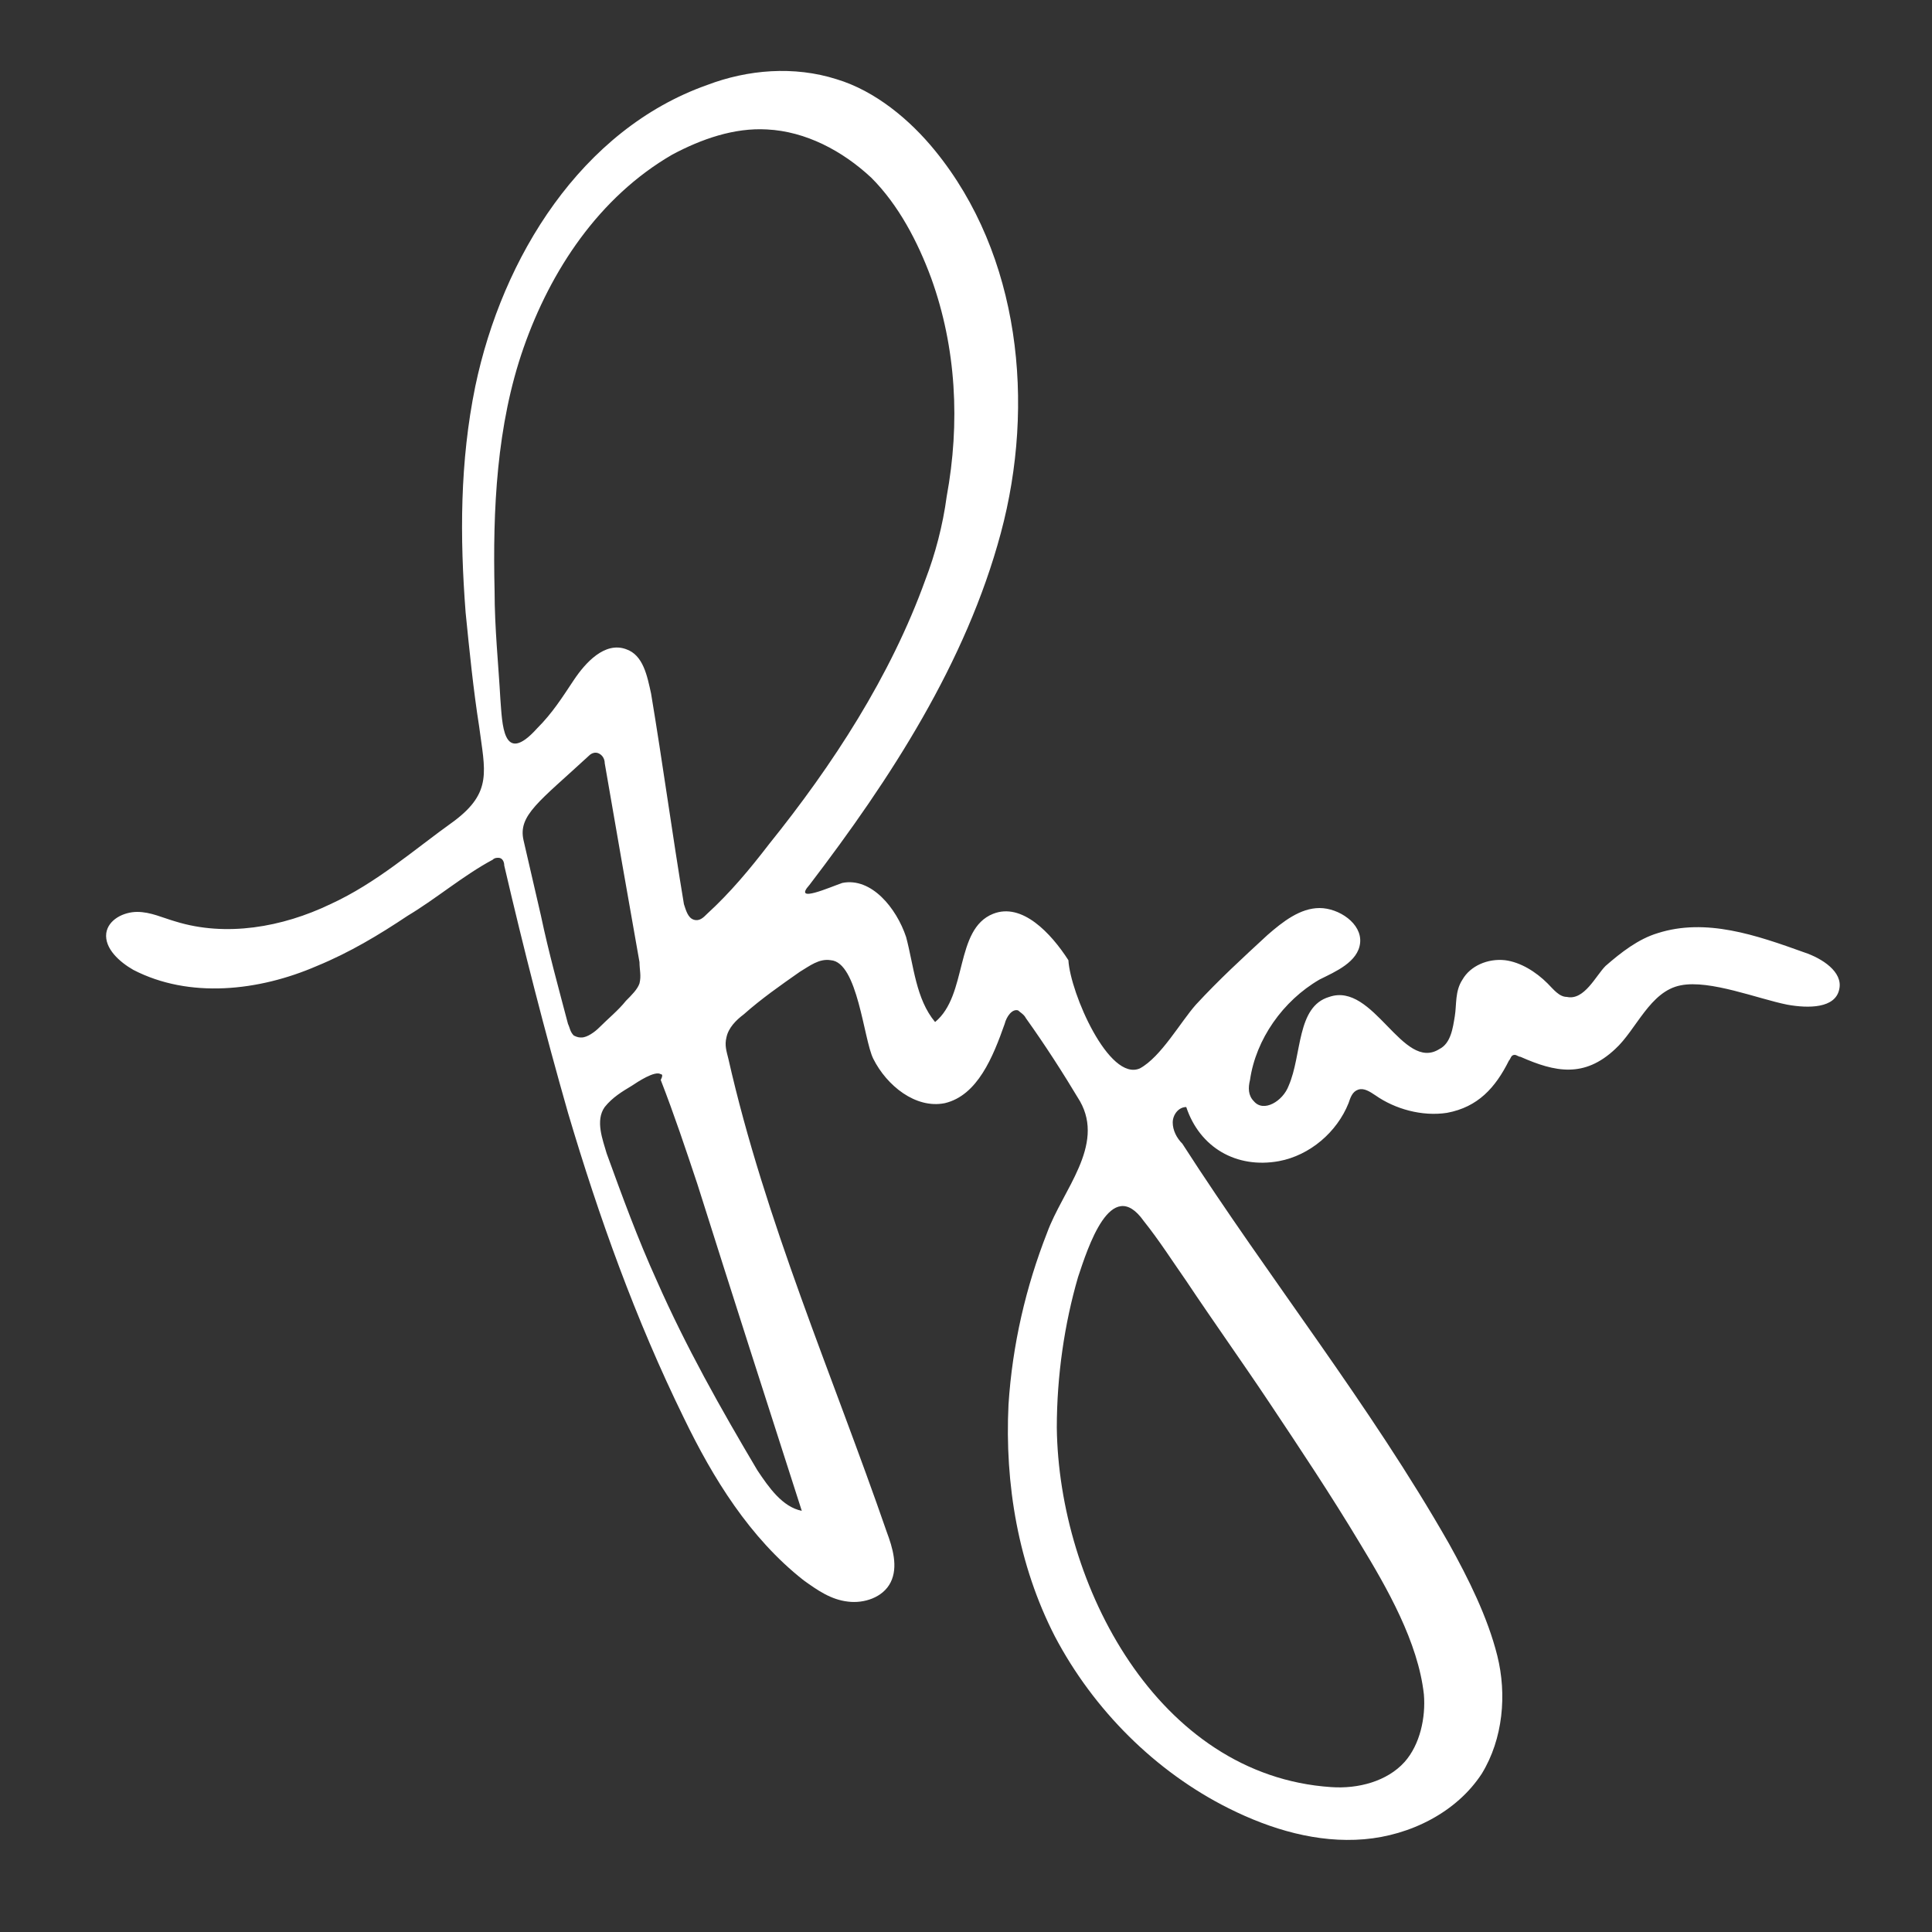 <?xml version="1.0" encoding="utf-8"?>
<!-- Generator: Adobe Illustrator 22.1.0, SVG Export Plug-In . SVG Version: 6.00 Build 0)  -->
<svg version="1.1" id="Layer_1" xmlns="http://www.w3.org/2000/svg" xmlns:xlink="http://www.w3.org/1999/xlink" x="0px" y="0px"
	 viewBox="0 0 100 100" style="enable-background:new 0 0 100 100;" xml:space="preserve">
<rect x="0" y="0" width="100" height="100" fill="#333333" stroke="none"/>
<style type="text/css">
	.st0{fill:#FFFFFF;}
</style>
<path class="st0" d="M59,55.3C59,55.3,59,55.3,59,55.3c1.1-0.6,2.1-2.4,2.9-3.3c1.2-1.3,2.4-2.4,3.7-3.6c0.8-0.7,1.7-1.4,2.7-1.4
	s2.2,0.8,2.1,1.8c-0.1,1-1.3,1.5-2.1,1.9c-1.9,1.1-3.3,3.1-3.6,5.2c-0.1,0.4-0.1,0.8,0.2,1.1c0.5,0.6,1.5,0,1.8-0.8
	c0.7-1.6,0.4-4.1,2.1-4.6c2.3-0.8,3.8,3.9,5.7,2.7c0.6-0.3,0.7-1.1,0.8-1.7c0.1-0.6,0-1.3,0.4-1.9c0.4-0.7,1.3-1.1,2.2-1
	c0.8,0.1,1.6,0.6,2.2,1.2c0.3,0.3,0.6,0.7,1,0.7c0.9,0.2,1.5-1.1,2-1.6c0.8-0.7,1.7-1.4,2.7-1.7c2.5-0.8,5.1,0.1,7.6,1
	c0.9,0.3,2,1,1.8,1.9c-0.2,1-1.6,1-2.7,0.8c-1.5-0.3-4-1.3-5.5-1c-1.6,0.3-2.3,2.3-3.4,3.3c-1.6,1.5-3.1,1.2-4.9,0.4
	c-0.1,0-0.2-0.1-0.3-0.1c-0.2,0-0.2,0.2-0.3,0.3c-0.7,1.4-1.6,2.4-3.2,2.7c-1.3,0.2-2.7-0.2-3.7-0.9c-0.3-0.2-0.6-0.4-0.9-0.3
	c-0.3,0.1-0.4,0.4-0.5,0.7c-0.6,1.5-2,2.7-3.6,3c-2.2,0.4-4.1-0.7-4.8-2.8c-0.4,0-0.7,0.4-0.7,0.8c0,0.4,0.2,0.8,0.5,1.1
	c4.5,7,9.7,13.5,13.8,20.7c1,1.8,2,3.8,2.5,5.8s0.3,4.3-0.8,6.1c-1.3,2-3.7,3.2-6.1,3.4c-2.4,0.2-4.8-0.5-7-1.6
	c-3.8-1.9-7-5.1-9-8.9c-1.9-3.7-2.6-7.9-2.4-12c0.2-3.1,0.9-6.1,2-8.9c0.8-2.2,3-4.5,1.7-6.8c-0.9-1.5-1.8-2.9-2.8-4.3
	c-0.1-0.2-0.3-0.3-0.4-0.4c-0.3-0.1-0.6,0.3-0.7,0.7c-0.6,1.7-1.4,3.7-3.1,4.1c-1.5,0.3-3-0.9-3.7-2.3c-0.5-1-0.8-5-2.2-5.1
	c-0.6-0.1-1.1,0.3-1.6,0.6c-1,0.7-2,1.4-2.9,2.2c-0.4,0.3-0.8,0.7-0.9,1.2c-0.1,0.4,0,0.7,0.1,1.1c1.9,8.4,5.4,16.4,8.2,24.5
	c0.3,0.8,0.6,1.8,0.2,2.6c-0.4,0.8-1.4,1.1-2.2,1c-0.9-0.1-1.6-0.6-2.3-1.1c-2.8-2.2-4.7-5.3-6.2-8.4c-2.5-5.1-4.4-10.4-6-15.8
	c-1.2-4.2-2.3-8.5-3.3-12.8c0-0.2-0.1-0.4-0.3-0.4c-0.1,0-0.2,0-0.3,0.1c-1.5,0.8-2.9,2-4.4,2.9c-1.5,1-3,1.9-4.7,2.6
	c-3,1.3-6.6,1.7-9.5,0.2c-0.7-0.4-1.5-1.1-1.4-1.9c0.1-0.7,0.9-1.1,1.6-1.1c0.7,0,1.3,0.3,2,0.5c2.6,0.8,5.5,0.3,8-0.9
	c2.4-1.1,4.3-2.8,6.4-4.3c2-1.5,1.6-2.6,1.3-4.9c-0.3-1.9-0.5-3.9-0.7-5.9c-0.3-3.9-0.3-7.8,0.5-11.7c1.4-6.7,5.5-13.3,12-15.6
	c2.1-0.8,4.5-1,6.7-0.3c2,0.6,3.8,2.1,5.1,3.7c4.4,5.4,5.2,13.1,3.4,19.8s-5.7,12.7-9.9,18.2c-0.9,1,1.1,0.1,1.7-0.1
	c1.5-0.3,2.8,1.3,3.3,2.8c0.4,1.5,0.5,3.2,1.5,4.4c1.7-1.4,1-4.8,3-5.6c1.5-0.6,3,1,3.9,2.4C55.4,51.4,57.4,56,59,55.3z M54.7,73.9
	c0.1,8.1,5.2,18,14.2,18.6c1.4,0.1,2.9-0.3,3.8-1.3c0.8-0.9,1.1-2.3,1-3.5c-0.3-2.7-1.9-5.5-3.3-7.8c-1.5-2.5-3.1-4.9-4.7-7.3
	c-1.4-2.1-2.9-4.2-4.3-6.3c-0.7-1-1.4-2.1-2.2-3.1c-1.7-2.4-2.9,1.4-3.4,2.9C55.1,68.5,54.7,71.2,54.7,73.9z M49,25.7
	c0.7-3.8,0.5-7.7-0.8-11.3c-0.7-1.9-1.7-3.8-3.1-5.2c-1.5-1.4-3.4-2.4-5.4-2.5c-1.7-0.1-3.4,0.5-4.9,1.3C31,10.2,28.5,14,27.1,18
	s-1.6,8.4-1.5,12.6c0,1.9,0.2,3.8,0.3,5.6c0.1,1.2,0.1,3.5,1.9,1.5c0.8-0.8,1.3-1.6,1.9-2.5c0.6-0.9,1.6-2,2.7-1.6
	c0.9,0.3,1.1,1.4,1.3,2.3c0.6,3.6,1.1,7.3,1.7,10.9c0.1,0.3,0.2,0.7,0.5,0.8c0.3,0.1,0.5-0.1,0.7-0.3c1.2-1.1,2.2-2.3,3.2-3.6
	c3.3-4.1,6.3-8.7,8.1-13.7C48.4,28.7,48.8,27.2,49,25.7z M34.2,55.6c-0.3-0.2-1.2,0.4-1.5,0.6c-0.5,0.3-1,0.6-1.4,1.1
	c-0.5,0.7-0.1,1.7,0.1,2.4c0.8,2.2,1.6,4.4,2.6,6.6c1.5,3.4,3.3,6.6,5.2,9.8c0.6,0.9,1.3,1.9,2.3,2.1c-1.8-5.6-3.6-11.2-5.4-16.9
	c-0.6-1.8-1.2-3.6-1.9-5.4C34.3,55.7,34.3,55.6,34.2,55.6C34.2,55.6,34.2,55.6,34.2,55.6z M30.1,53.7c0.3,0,0.7-0.3,0.9-0.5
	c0.5-0.5,1-0.9,1.4-1.4c0.3-0.3,0.6-0.6,0.7-0.9c0.1-0.4,0-0.7,0-1.1c-0.6-3.4-1.2-6.8-1.8-10.3c0-0.2-0.1-0.4-0.3-0.5
	c-0.2-0.1-0.4,0-0.5,0.1c-2.6,2.4-3.7,3.1-3.4,4.4c0.3,1.3,0.6,2.6,0.9,3.9c0.4,1.9,0.9,3.7,1.4,5.6c0.1,0.2,0.1,0.4,0.3,0.6
	C29.9,53.7,30,53.7,30.1,53.7z M27,12.6L27,12.6L27,12.6L27,12.6z"/>
</svg>
